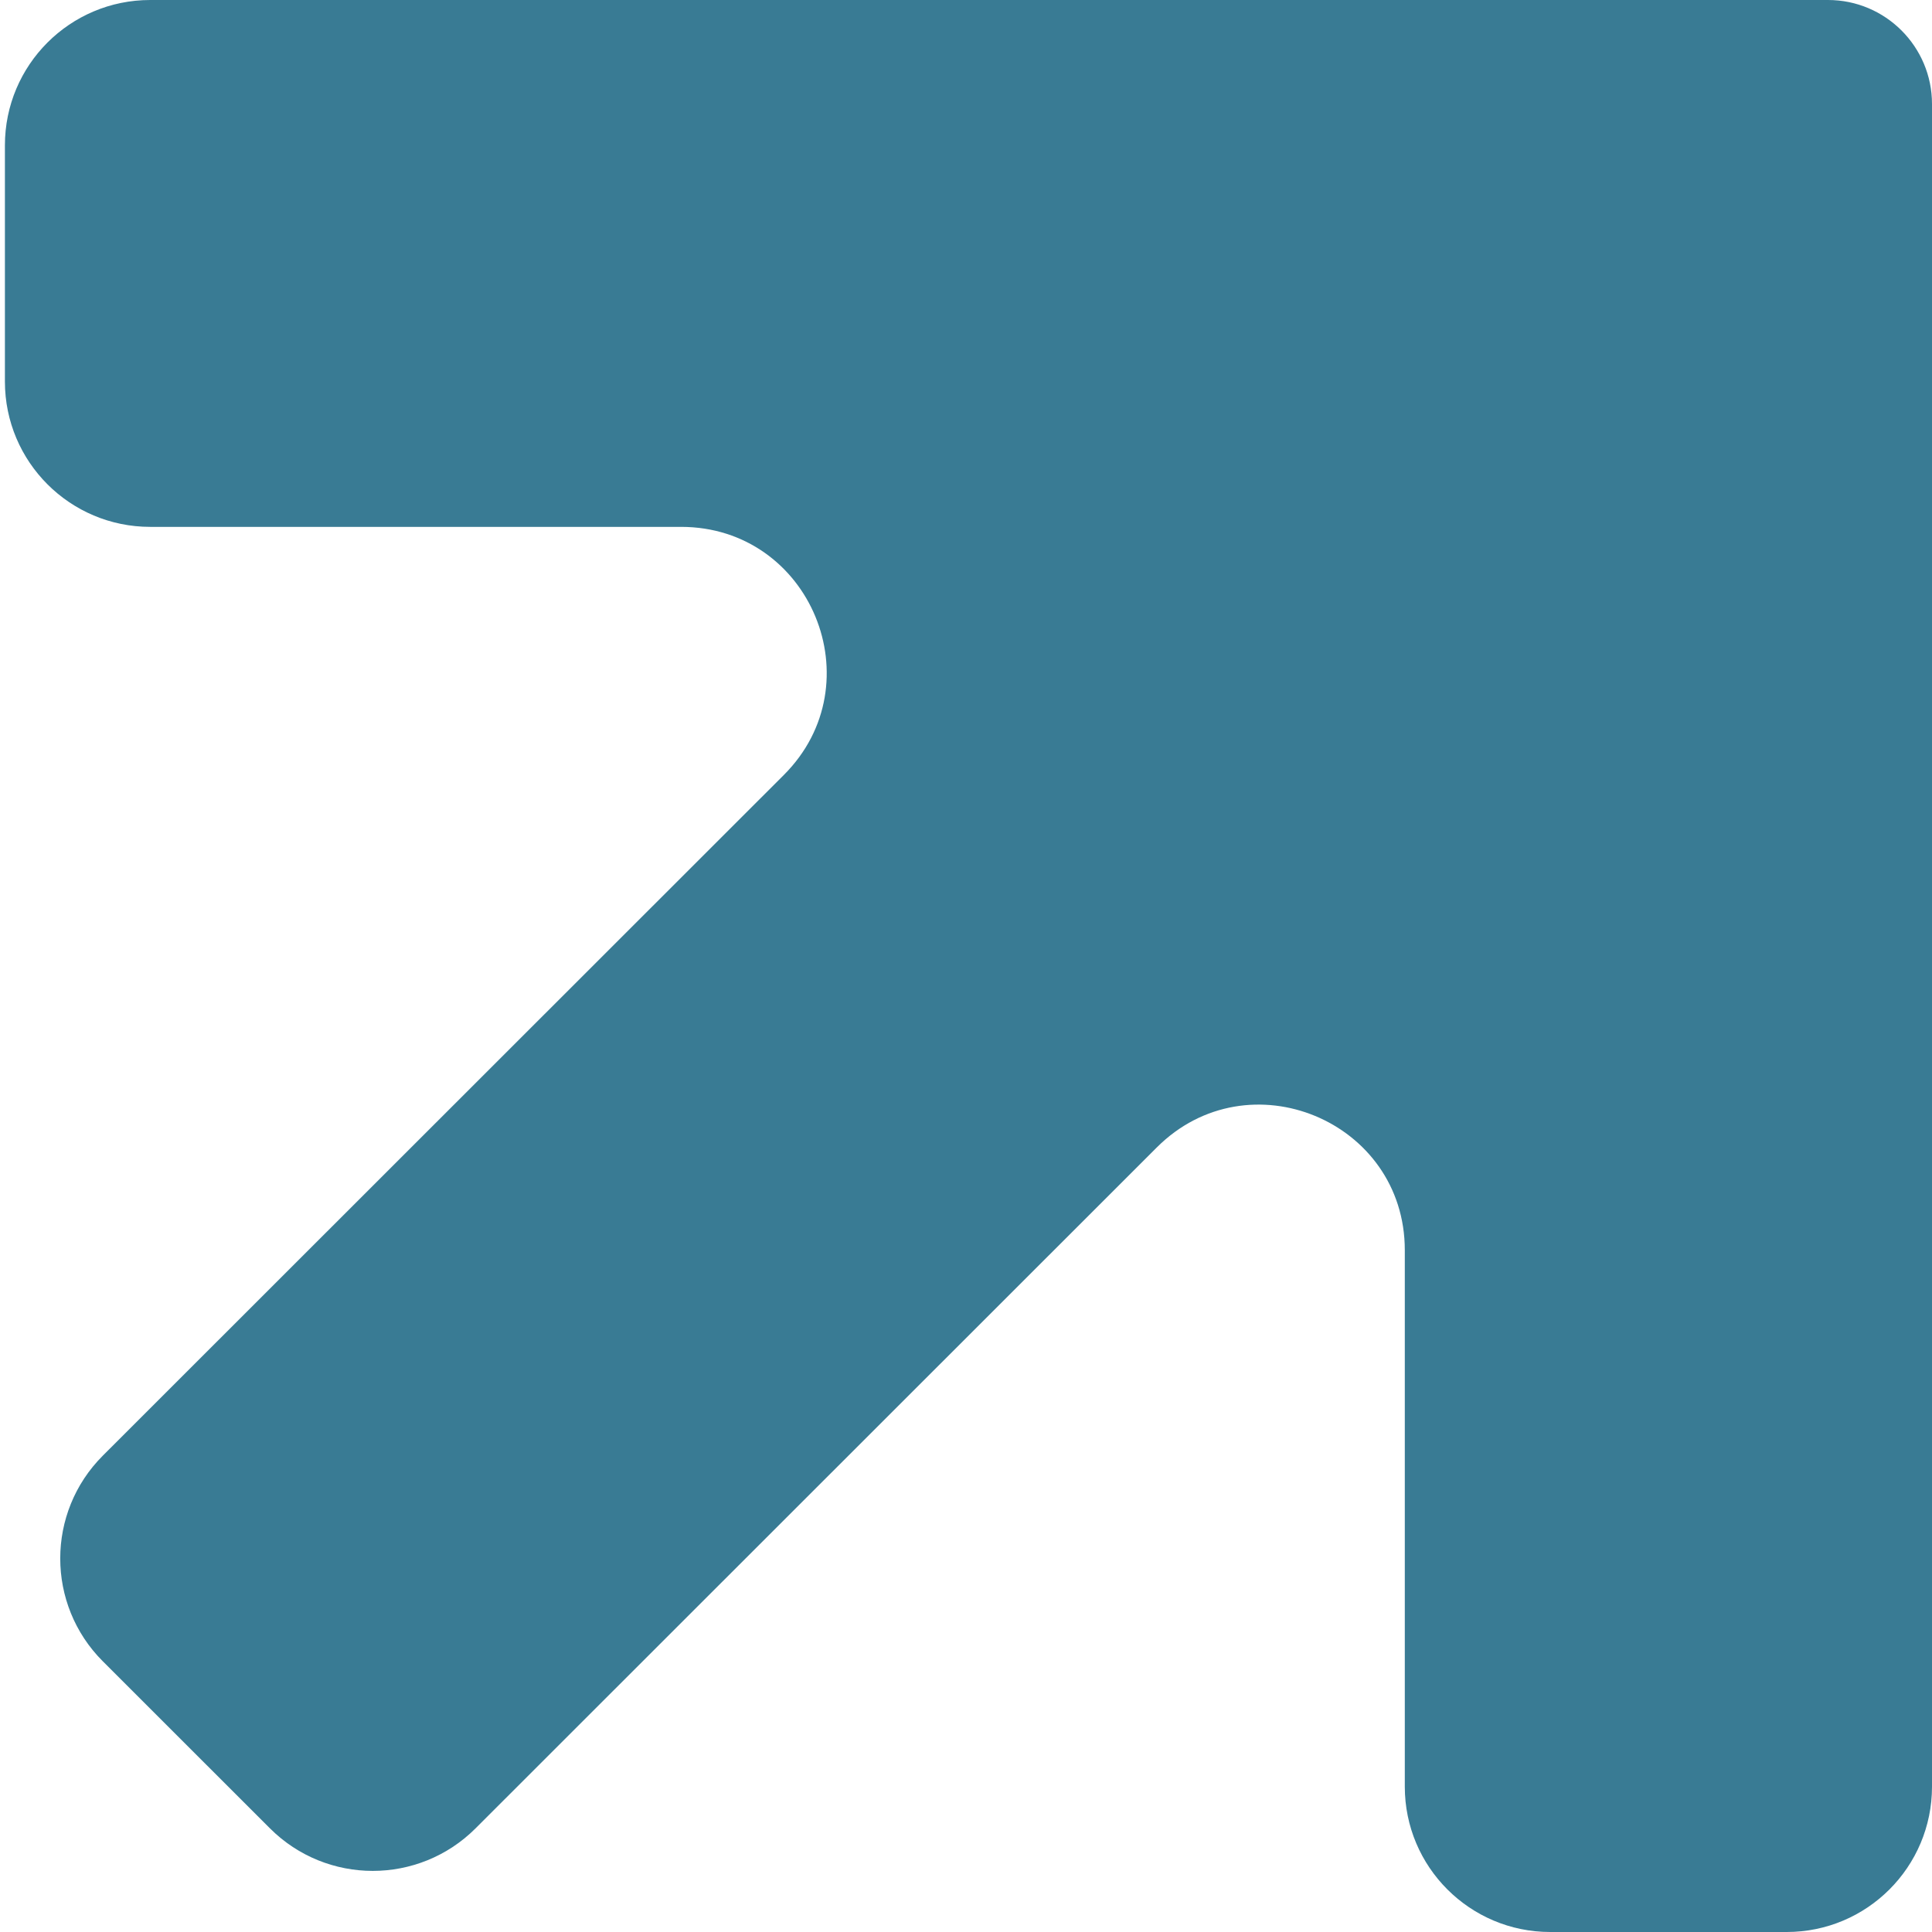 <svg width="24" height="24" viewBox="0 0 24 24" fill="none" xmlns="http://www.w3.org/2000/svg">
<g clip-path="url(#clip0_635_8742)">
<path d="M9.737 9.627C10.875 8.49 10.07 6.545 8.461 6.545H1.866C0.869 6.545 0.061 5.737 0.061 4.74V1.805C0.061 0.808 0.869 0 1.866 0L22.426 0L22.708 0C23.421 0 24 0.579 24 1.292V22.195C24 23.192 23.192 24 22.195 24H19.257C18.26 24 17.451 23.192 17.451 22.195L17.451 15.53C17.451 13.922 15.507 13.117 14.37 14.254L5.907 22.713C5.202 23.417 4.059 23.417 3.354 22.713L1.277 20.637C0.572 19.932 0.572 18.788 1.277 18.083L9.737 9.627Z" fill="#397B94"/>
</g>
<defs>
<clipPath id="clip0_635_8742">
<rect width="24" height="24" fill="white"/>
</clipPath>
</defs>
</svg>
